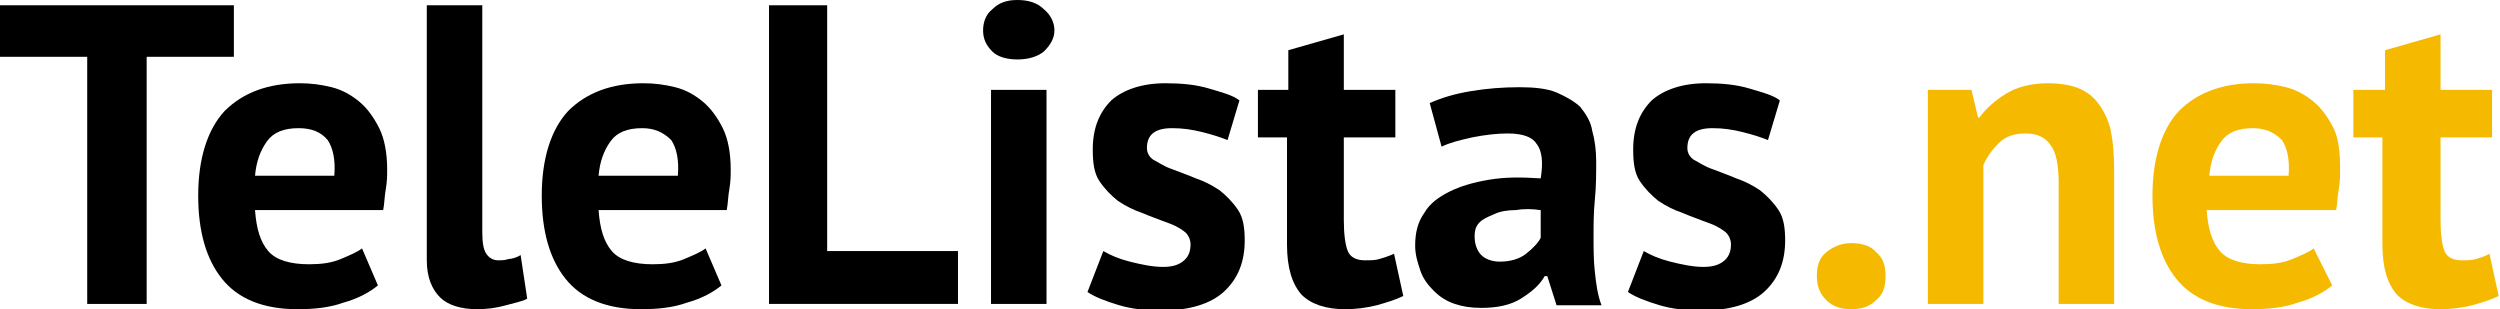 <?xml version="1.0" encoding="utf-8"?>
<!-- Generator: Adobe Illustrator 21.1.0, SVG Export Plug-In . SVG Version: 6.00 Build 0)  -->
<svg version="1.1" id="Camada_1" xmlns="http://www.w3.org/2000/svg" xmlns:xlink="http://www.w3.org/1999/xlink" x="0px" y="0px"
	 viewBox="0 0 189.2 23.4" style="enable-background:new 0 0 189.2 23.4;" xml:space="preserve">
<style type="text/css">
	.st0{fill:#F5B900;}
</style>
<g>
	<path d="M17.7,4.3h-6.6V23H6.6V4.3H0V0.4h17.7V4.3z"/>
	<path d="M28.6,21.6c-0.6,0.5-1.5,1-2.6,1.3c-1.1,0.4-2.3,0.5-3.5,0.5c-2.6,0-4.5-0.8-5.7-2.3c-1.2-1.5-1.8-3.6-1.8-6.3
		c0-2.8,0.7-5,2-6.4c1.4-1.4,3.3-2.1,5.7-2.1c0.8,0,1.6,0.1,2.4,0.3c0.8,0.2,1.5,0.6,2.1,1.1c0.6,0.5,1.1,1.2,1.5,2
		c0.4,0.8,0.6,1.9,0.6,3.1c0,0.5,0,0.9-0.1,1.5c-0.1,0.5-0.1,1.1-0.2,1.6h-9.7c0.1,1.4,0.4,2.4,1,3.1c0.6,0.7,1.7,1,3.1,1
		c0.9,0,1.7-0.1,2.4-0.4c0.7-0.3,1.2-0.5,1.6-0.8L28.6,21.6z M22.6,9.7c-1.1,0-1.9,0.3-2.4,1c-0.5,0.7-0.8,1.5-0.9,2.6h6
		c0.1-1.2-0.1-2.1-0.5-2.7C24.3,10,23.6,9.7,22.6,9.7z"/>
	<path d="M36.5,17.6c0,0.8,0.1,1.3,0.3,1.6c0.2,0.3,0.5,0.5,0.9,0.5c0.3,0,0.5,0,0.8-0.1c0.2,0,0.6-0.1,0.9-0.3l0.5,3.3
		c-0.3,0.2-0.9,0.3-1.6,0.5c-0.7,0.2-1.4,0.3-2.2,0.3c-1.2,0-2.2-0.3-2.8-0.9c-0.6-0.6-1-1.5-1-2.8V0.4h4.2V17.6z"/>
	<path d="M54.6,21.6c-0.6,0.5-1.5,1-2.6,1.3c-1.1,0.4-2.3,0.5-3.5,0.5c-2.6,0-4.5-0.8-5.7-2.3c-1.2-1.5-1.8-3.6-1.8-6.3
		c0-2.8,0.7-5,2-6.4c1.4-1.4,3.3-2.1,5.7-2.1c0.8,0,1.6,0.1,2.4,0.3c0.8,0.2,1.5,0.6,2.1,1.1c0.6,0.5,1.1,1.2,1.5,2
		c0.4,0.8,0.6,1.9,0.6,3.1c0,0.5,0,0.9-0.1,1.5c-0.1,0.5-0.1,1.1-0.2,1.6h-9.7c0.1,1.4,0.4,2.4,1,3.1c0.6,0.7,1.7,1,3.1,1
		c0.9,0,1.7-0.1,2.4-0.4c0.7-0.3,1.2-0.5,1.6-0.8L54.6,21.6z M48.6,9.7c-1.1,0-1.9,0.3-2.4,1c-0.5,0.7-0.8,1.5-0.9,2.6h6
		c0.1-1.2-0.1-2.1-0.5-2.7C50.2,10,49.5,9.7,48.6,9.7z"/>
	<path d="M72.5,23H58.2V0.4h4.4V19h9.9V23z"/>
	<path d="M74.4,2.3c0-0.6,0.2-1.2,0.7-1.6C75.6,0.2,76.2,0,77,0c0.8,0,1.5,0.2,2,0.7c0.5,0.4,0.8,1,0.8,1.6c0,0.6-0.3,1.1-0.8,1.6
		c-0.5,0.4-1.2,0.6-2,0.6c-0.8,0-1.5-0.2-1.9-0.6C74.6,3.4,74.4,2.9,74.4,2.3z M75,6.8h4.2V23H75V6.8z"/>
	<path d="M90.1,18.5c0-0.4-0.2-0.8-0.5-1c-0.4-0.3-0.8-0.5-1.4-0.7c-0.5-0.2-1.1-0.4-1.8-0.7c-0.6-0.2-1.2-0.5-1.8-0.9
		c-0.5-0.4-1-0.9-1.4-1.5c-0.4-0.6-0.5-1.4-0.5-2.4c0-1.6,0.5-2.8,1.4-3.7c0.9-0.8,2.3-1.3,4.1-1.3c1.2,0,2.3,0.1,3.3,0.4
		c1,0.3,1.8,0.5,2.3,0.9l-0.9,3c-0.5-0.2-1.1-0.4-1.9-0.6c-0.8-0.2-1.5-0.3-2.3-0.3c-1.3,0-1.9,0.5-1.9,1.5c0,0.4,0.2,0.7,0.5,0.9
		c0.4,0.2,0.8,0.5,1.4,0.7c0.5,0.2,1.1,0.4,1.8,0.7c0.6,0.2,1.2,0.5,1.8,0.9c0.5,0.4,1,0.9,1.4,1.5c0.4,0.6,0.5,1.4,0.5,2.3
		c0,1.6-0.5,2.9-1.6,3.9c-1,0.9-2.6,1.4-4.7,1.4c-1.1,0-2.2-0.1-3.2-0.4c-1-0.3-1.8-0.6-2.4-1l1.2-3.1c0.5,0.3,1.2,0.6,2,0.8
		s1.7,0.4,2.5,0.4c0.6,0,1.1-0.1,1.5-0.4C89.9,19.5,90.1,19.1,90.1,18.5z"/>
	<path d="M95.3,6.8h2.2v-3l4.2-1.2v4.2h3.9v3.6h-3.9v6.2c0,1.1,0.1,1.9,0.3,2.4c0.2,0.5,0.7,0.7,1.3,0.7c0.4,0,0.8,0,1.1-0.1
		c0.3-0.1,0.7-0.2,1.1-0.4l0.7,3.2c-0.6,0.3-1.3,0.5-2,0.7c-0.8,0.2-1.6,0.3-2.4,0.3c-1.5,0-2.6-0.4-3.3-1.1c-0.7-0.8-1.1-2-1.1-3.8
		v-8.1h-2.2V6.8z"/>
	<path d="M108.2,7.8c0.9-0.4,1.9-0.7,3.1-0.9c1.2-0.2,2.4-0.3,3.7-0.3c1.1,0,2.1,0.1,2.8,0.4s1.4,0.7,1.8,1.1
		c0.4,0.5,0.8,1.1,0.9,1.8c0.2,0.7,0.3,1.5,0.3,2.3c0,0.9,0,1.9-0.1,2.9c-0.1,1-0.1,1.9-0.1,2.8s0,1.8,0.1,2.7
		c0.1,0.9,0.2,1.7,0.5,2.5h-3.4l-0.7-2.2h-0.2c-0.4,0.7-1,1.2-1.8,1.7c-0.8,0.5-1.8,0.7-3,0.7c-0.8,0-1.4-0.1-2-0.3
		c-0.6-0.2-1.1-0.5-1.6-1c-0.4-0.4-0.8-0.9-1-1.5c-0.2-0.6-0.4-1.2-0.4-1.9c0-1,0.2-1.8,0.7-2.5c0.4-0.7,1.1-1.2,1.9-1.6
		c0.8-0.4,1.8-0.7,3-0.9c1.2-0.2,2.4-0.2,3.9-0.1c0.2-1.2,0.1-2.1-0.3-2.6c-0.3-0.5-1-0.8-2.2-0.8c-0.8,0-1.7,0.1-2.7,0.3
		c-0.9,0.2-1.7,0.4-2.3,0.7L108.2,7.8z M113.5,19.8c0.8,0,1.5-0.2,2-0.6c0.5-0.4,0.9-0.8,1.1-1.2v-2.1c-0.7-0.1-1.3-0.1-1.9,0
		c-0.6,0-1.2,0.1-1.6,0.3c-0.5,0.2-0.9,0.4-1.1,0.6c-0.3,0.3-0.4,0.6-0.4,1.1c0,0.6,0.2,1.1,0.5,1.4
		C112.4,19.6,112.9,19.8,113.5,19.8z"/>
	<path d="M131,18.5c0-0.4-0.2-0.8-0.5-1c-0.4-0.3-0.8-0.5-1.4-0.7c-0.5-0.2-1.1-0.4-1.8-0.7c-0.6-0.2-1.2-0.5-1.8-0.9
		c-0.5-0.4-1-0.9-1.4-1.5c-0.4-0.6-0.5-1.4-0.5-2.4c0-1.6,0.5-2.8,1.4-3.7c0.9-0.8,2.3-1.3,4.1-1.3c1.2,0,2.3,0.1,3.3,0.4
		c1,0.3,1.8,0.5,2.3,0.9l-0.9,3c-0.5-0.2-1.1-0.4-1.9-0.6c-0.8-0.2-1.5-0.3-2.3-0.3c-1.3,0-1.9,0.5-1.9,1.5c0,0.4,0.2,0.7,0.5,0.9
		c0.4,0.2,0.8,0.5,1.4,0.7c0.5,0.2,1.1,0.4,1.8,0.7c0.6,0.2,1.2,0.5,1.8,0.9c0.5,0.4,1,0.9,1.4,1.5c0.4,0.6,0.5,1.4,0.5,2.3
		c0,1.6-0.5,2.9-1.6,3.9c-1,0.9-2.6,1.4-4.7,1.4c-1.1,0-2.2-0.1-3.2-0.4c-1-0.3-1.8-0.6-2.4-1l1.2-3.1c0.5,0.3,1.2,0.6,2,0.8
		s1.7,0.4,2.5,0.4c0.6,0,1.1-0.1,1.5-0.4C130.8,19.5,131,19.1,131,18.5z"/>
	<path class="st0" d="M137.5,20.9c0-0.8,0.2-1.4,0.7-1.8c0.5-0.4,1.1-0.7,1.9-0.7c0.8,0,1.5,0.2,1.9,0.7c0.5,0.4,0.7,1,0.7,1.8
		c0,0.8-0.2,1.4-0.7,1.8c-0.5,0.5-1.1,0.7-1.9,0.7c-0.8,0-1.4-0.2-1.9-0.7C137.7,22.2,137.5,21.6,137.5,20.9z"/>
	<path class="st0" d="M155.8,23v-9.2c0-1.3-0.2-2.3-0.6-2.8c-0.4-0.6-1-0.9-1.9-0.9c-0.8,0-1.5,0.2-2,0.7c-0.5,0.5-0.9,1-1.2,1.7V23
		h-4.2V6.8h3.3l0.5,2.1h0.1c0.5-0.7,1.2-1.3,2-1.8c0.8-0.5,1.9-0.8,3.2-0.8c0.8,0,1.5,0.1,2.1,0.3c0.6,0.2,1.2,0.6,1.6,1.1
		c0.4,0.5,0.8,1.2,1,2c0.2,0.9,0.3,1.9,0.3,3.2V23H155.8z"/>
	<path class="st0" d="M176.5,21.6c-0.6,0.5-1.5,1-2.6,1.3c-1.1,0.4-2.3,0.5-3.5,0.5c-2.6,0-4.5-0.8-5.7-2.3
		c-1.2-1.5-1.8-3.6-1.8-6.3c0-2.8,0.7-5,2-6.4c1.4-1.4,3.3-2.1,5.7-2.1c0.8,0,1.6,0.1,2.4,0.3c0.8,0.2,1.5,0.6,2.1,1.1
		c0.6,0.5,1.1,1.2,1.5,2c0.4,0.8,0.5,1.9,0.5,3.1c0,0.5,0,0.9-0.1,1.5c-0.1,0.5-0.1,1.1-0.2,1.6H167c0.1,1.4,0.4,2.4,1,3.1
		c0.6,0.7,1.7,1,3.1,1c0.9,0,1.7-0.1,2.4-0.4c0.7-0.3,1.2-0.5,1.6-0.8L176.5,21.6z M170.5,9.7c-1.1,0-1.9,0.3-2.4,1
		c-0.5,0.7-0.8,1.5-0.9,2.6h6c0.1-1.2-0.1-2.1-0.5-2.7C172.1,10,171.4,9.7,170.5,9.7z"/>
	<path class="st0" d="M178.3,6.8h2.2v-3l4.2-1.2v4.2h3.9v3.6h-3.9v6.2c0,1.1,0.1,1.9,0.3,2.4c0.2,0.5,0.7,0.7,1.3,0.7
		c0.4,0,0.8,0,1.1-0.1c0.3-0.1,0.7-0.2,1-0.4l0.7,3.2c-0.6,0.3-1.3,0.5-2,0.7c-0.8,0.2-1.6,0.3-2.4,0.3c-1.5,0-2.6-0.4-3.3-1.1
		c-0.7-0.8-1.1-2-1.1-3.8v-8.1h-2.2V6.8z"/>
</g>
</svg>
